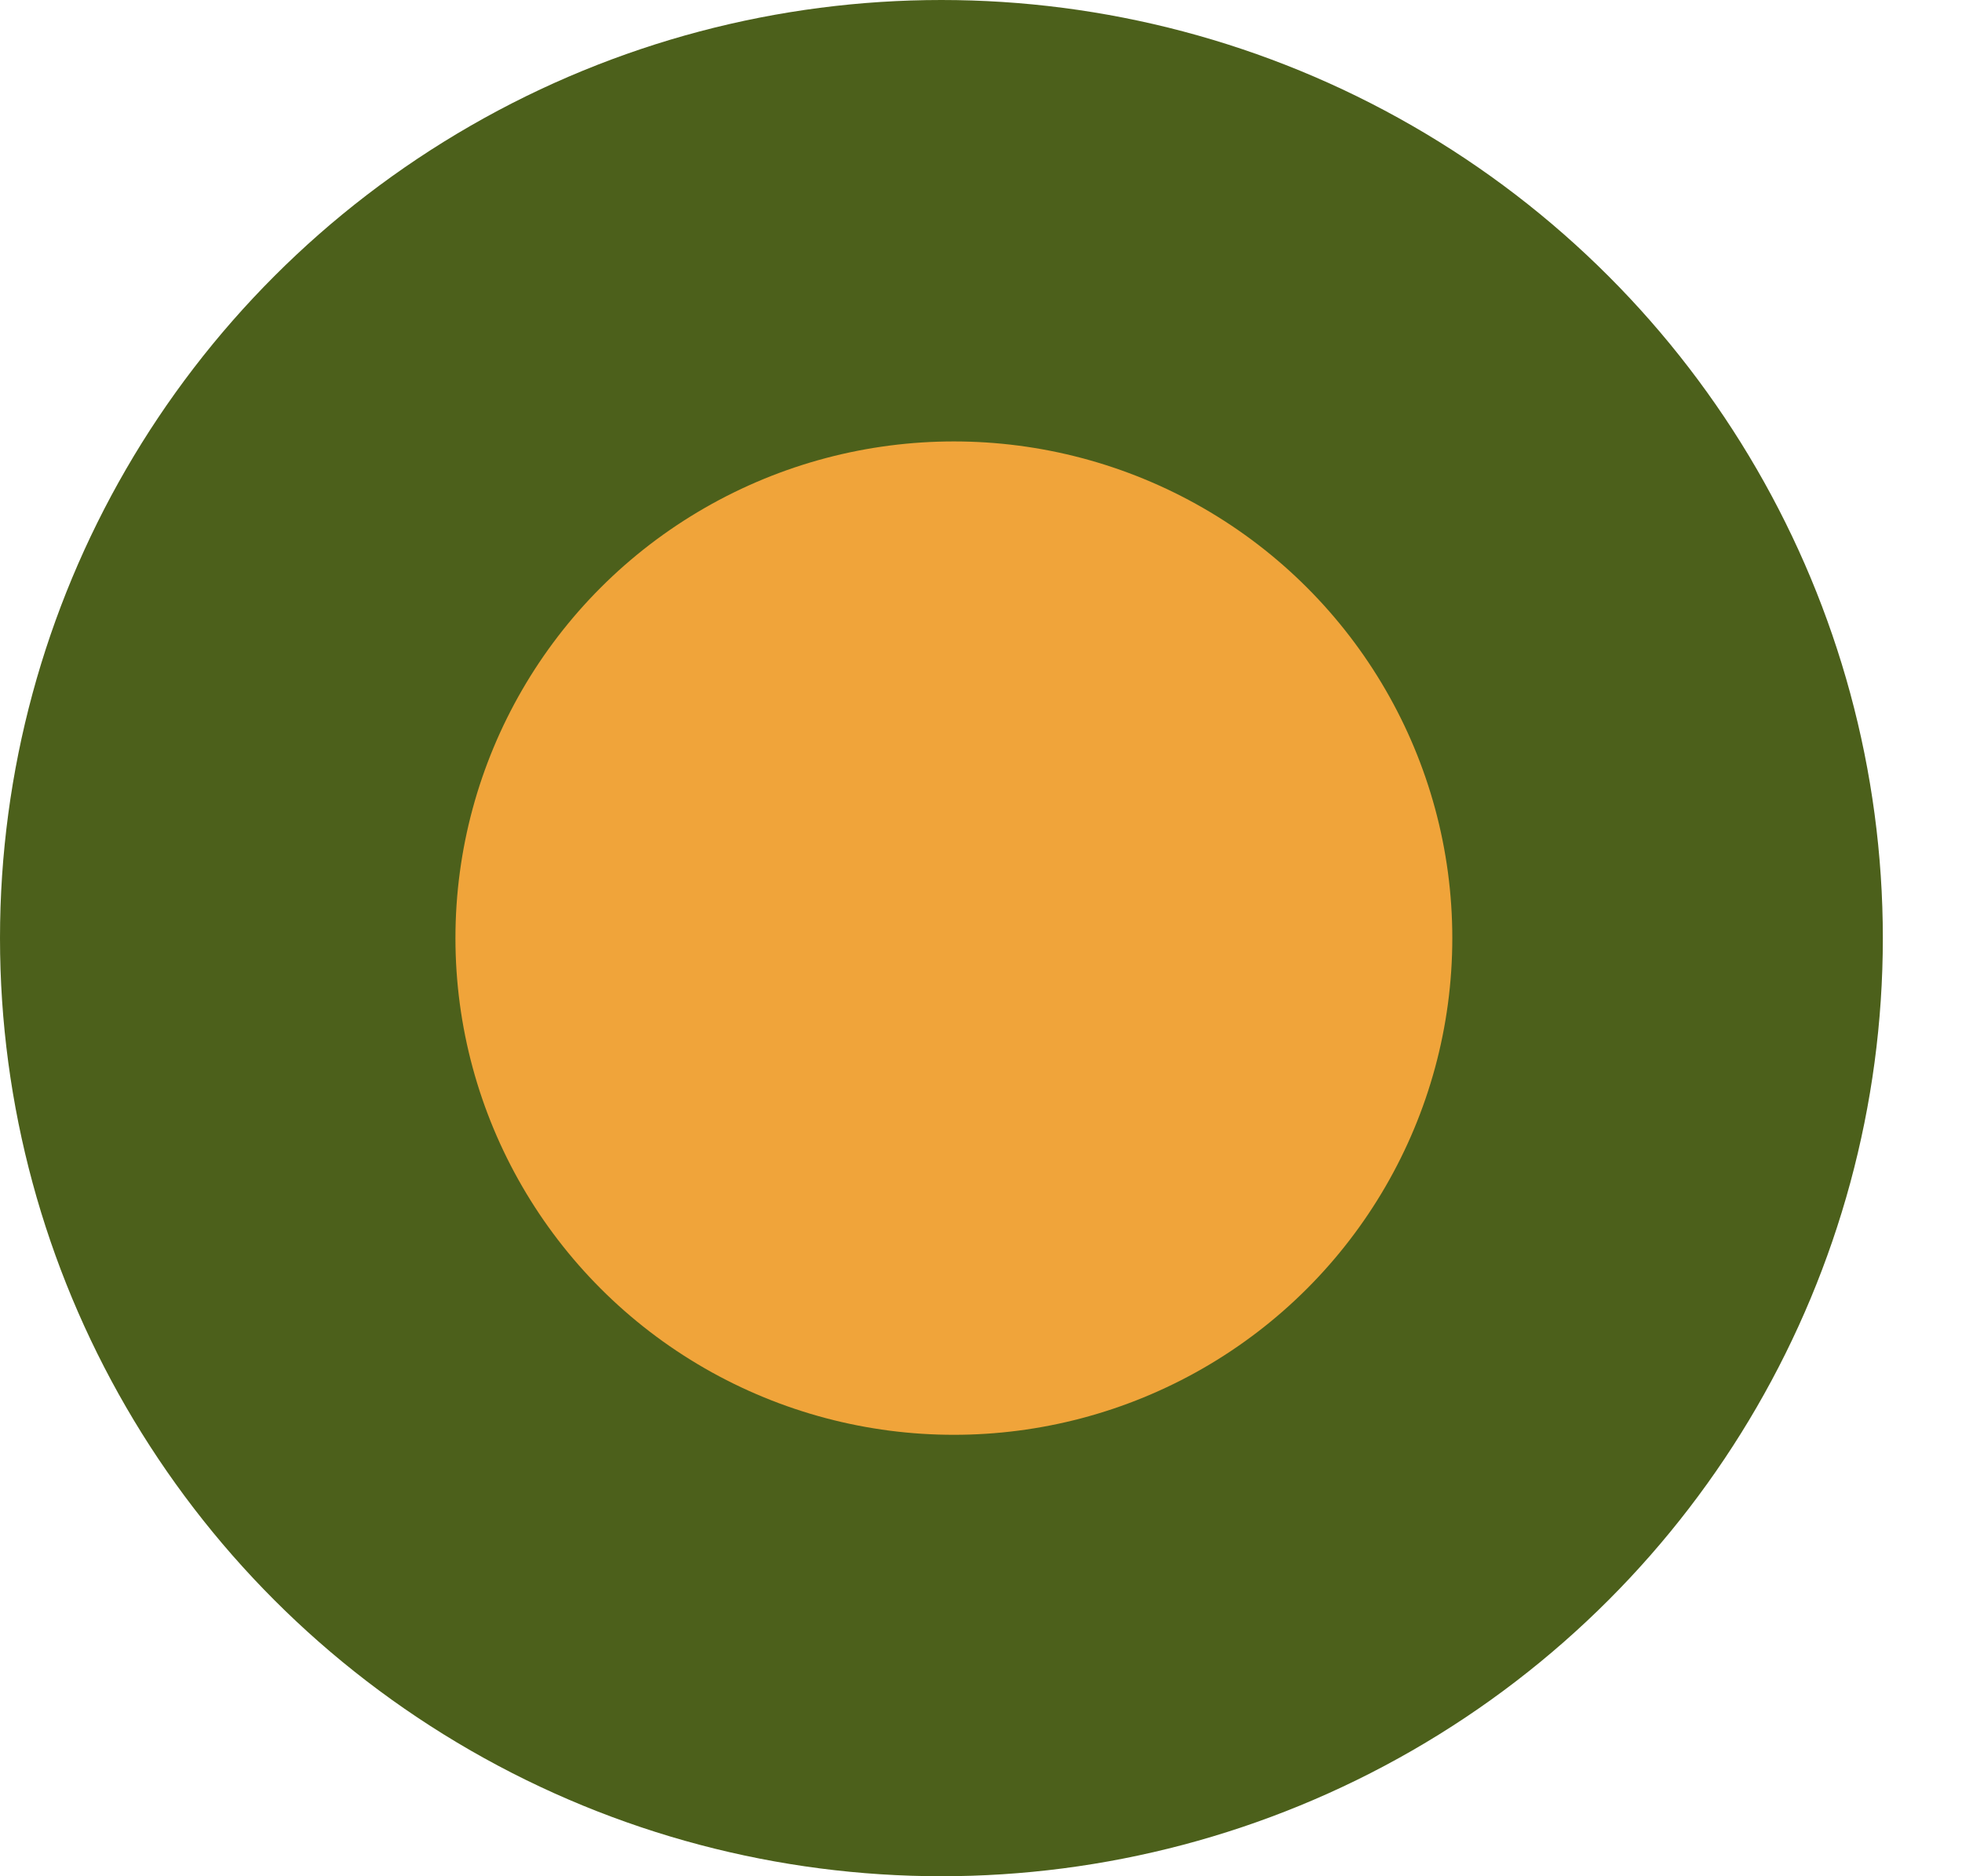 <?xml version="1.0" encoding="UTF-8"?> <svg xmlns="http://www.w3.org/2000/svg" width="23" height="22" viewBox="0 0 23 22" fill="none"><ellipse cx="11.036" cy="11" rx="11.036" ry="11" fill="#4C601B"></ellipse><ellipse cx="11.182" cy="11" rx="5.843" ry="5.824" fill="#F0A43A"></ellipse></svg> 